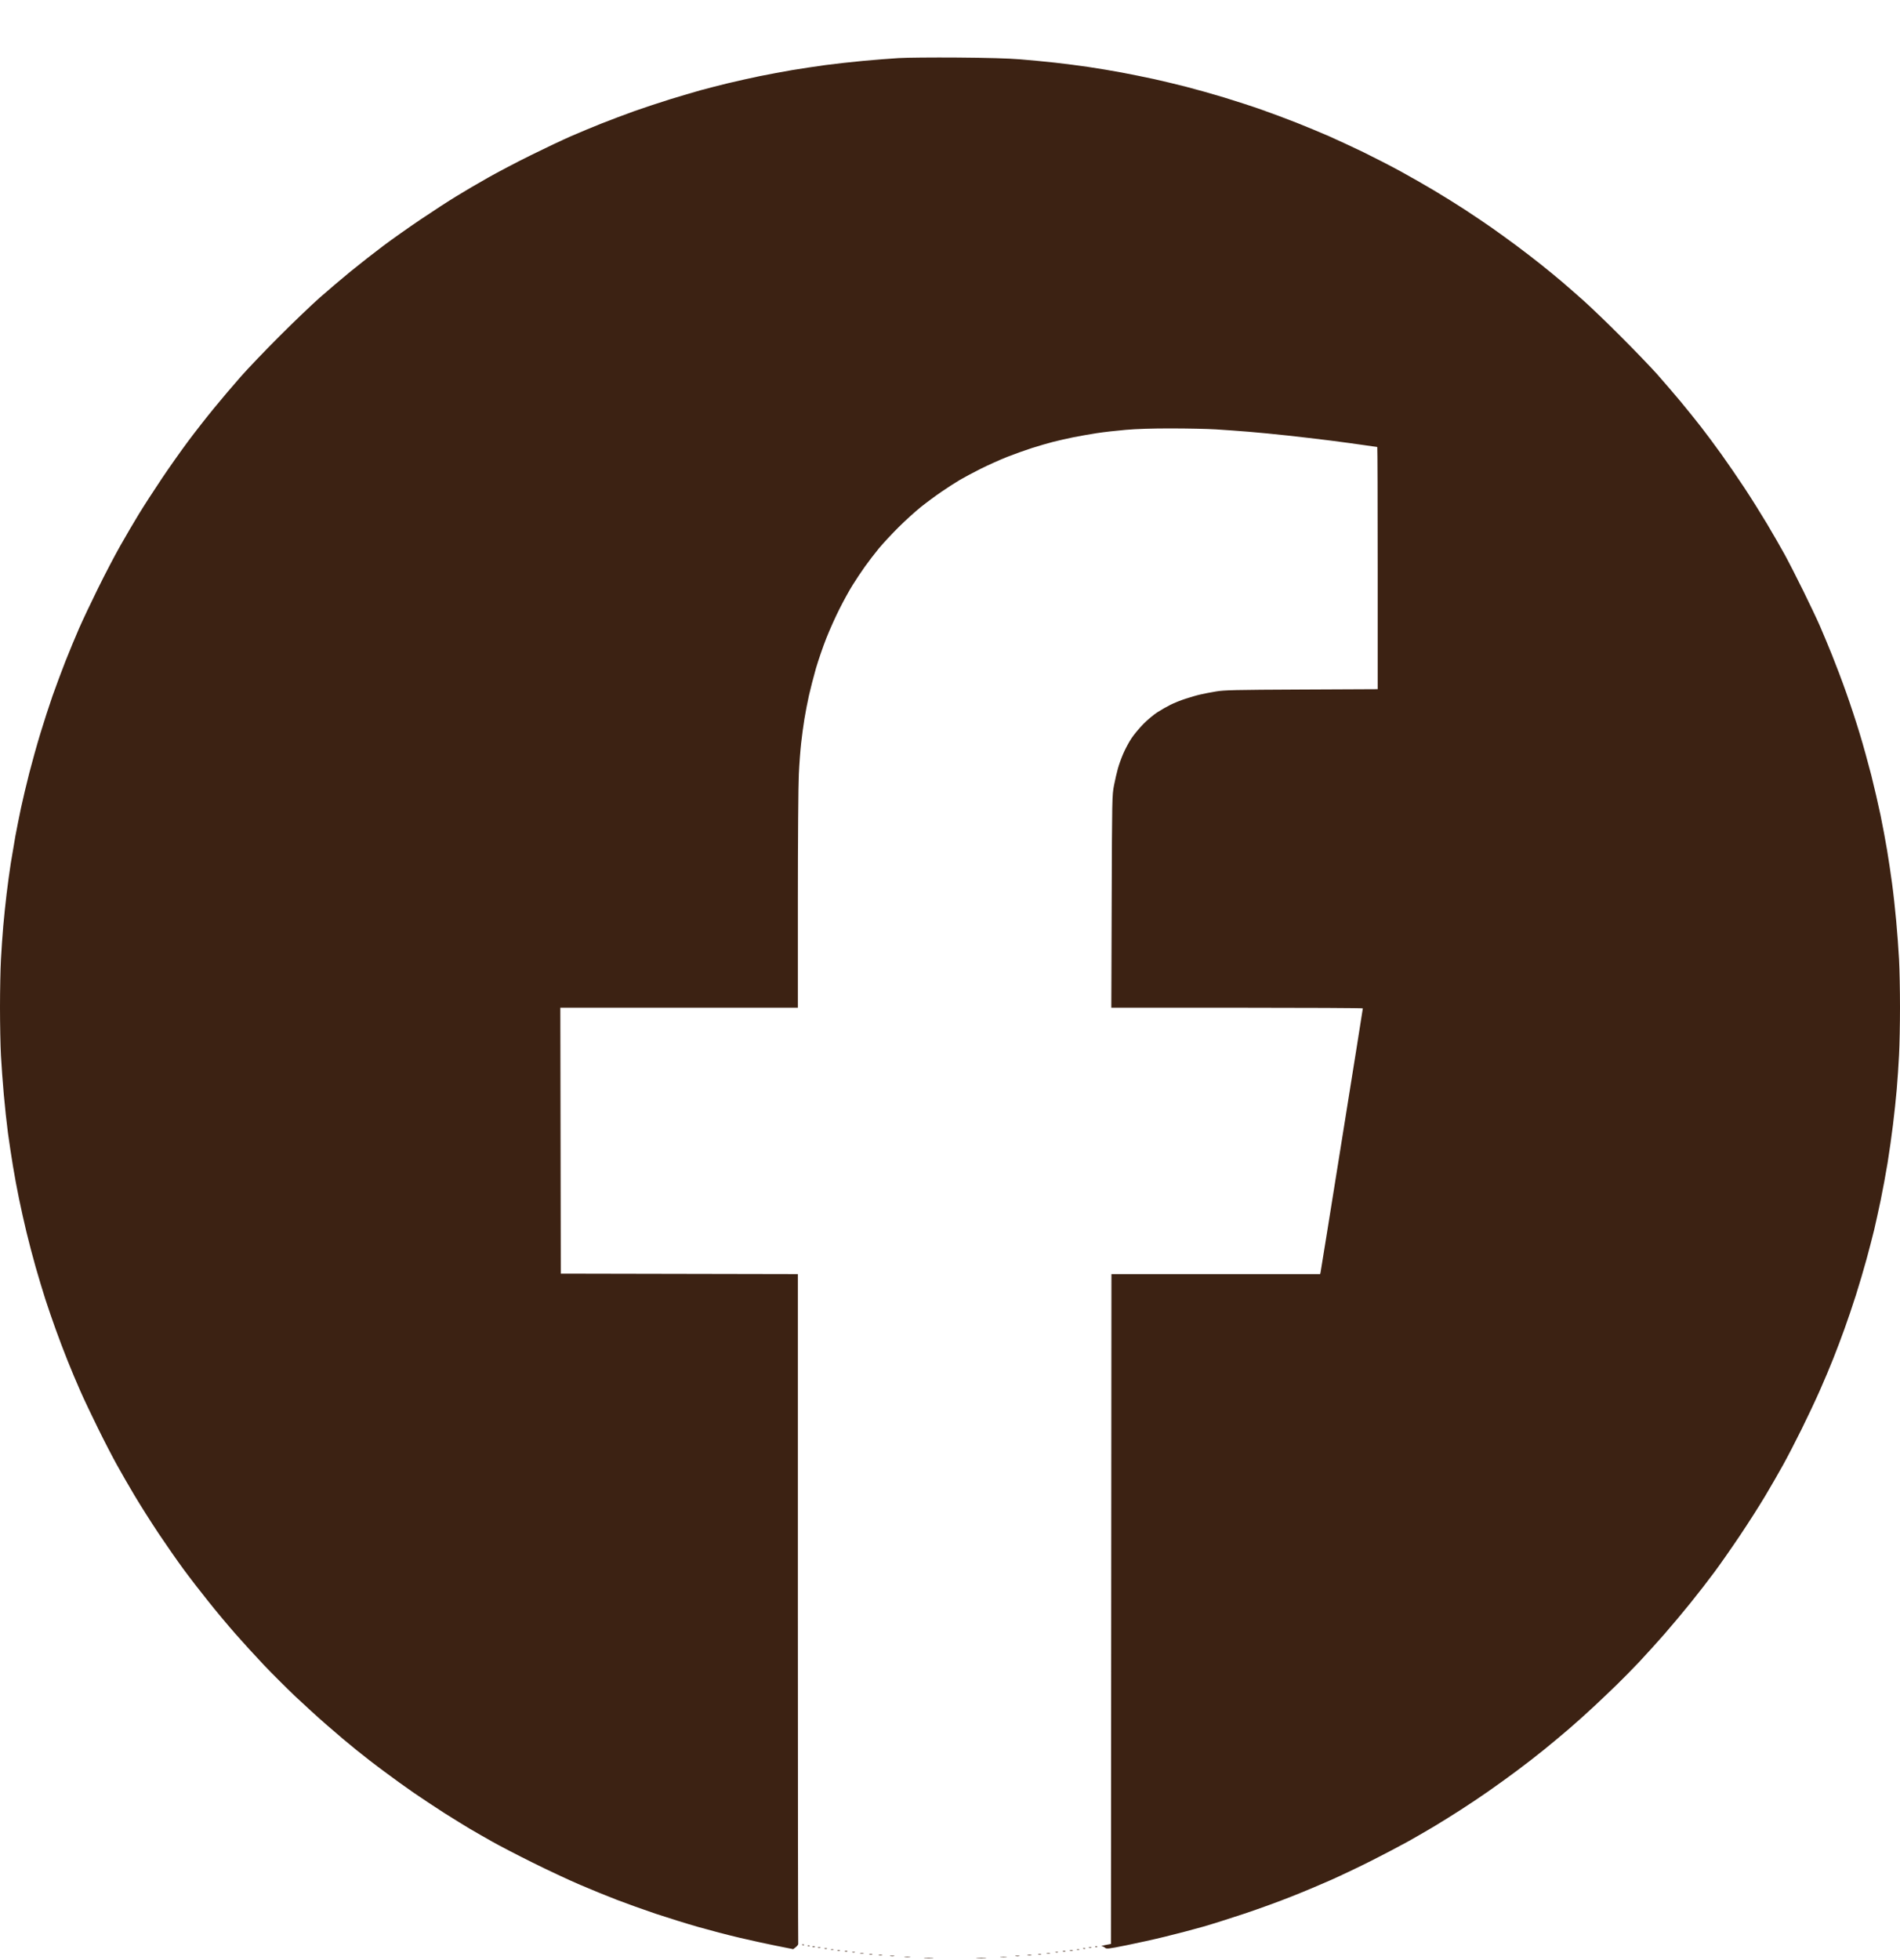 <svg xmlns="http://www.w3.org/2000/svg" width="32" height="33" viewBox="0 0 32 33" fill="none"><path fill-rule="evenodd" clip-rule="evenodd" d="M15.133 0.978C15.004 0.986 14.74 1.006 14.547 1.024C14.354 1.042 14.065 1.074 13.906 1.095C13.747 1.117 13.493 1.155 13.342 1.18C13.191 1.206 12.945 1.252 12.795 1.282C12.646 1.313 12.408 1.366 12.266 1.4C12.124 1.434 11.916 1.488 11.805 1.518C11.693 1.549 11.457 1.619 11.281 1.673C11.105 1.728 10.832 1.818 10.675 1.874C10.518 1.931 10.272 2.023 10.129 2.08C9.985 2.137 9.755 2.233 9.617 2.293C9.48 2.353 9.177 2.496 8.945 2.611C8.713 2.725 8.39 2.895 8.227 2.987C8.063 3.079 7.821 3.221 7.688 3.303C7.554 3.384 7.284 3.56 7.087 3.693C6.89 3.825 6.605 4.027 6.454 4.14C6.303 4.253 6.057 4.446 5.906 4.569C5.756 4.692 5.52 4.892 5.383 5.013C5.245 5.135 4.939 5.428 4.702 5.665C4.465 5.902 4.172 6.208 4.051 6.346C3.93 6.483 3.73 6.719 3.607 6.869C3.483 7.02 3.288 7.269 3.173 7.423C3.057 7.578 2.856 7.862 2.726 8.056C2.596 8.25 2.422 8.518 2.341 8.651C2.259 8.784 2.117 9.027 2.025 9.19C1.932 9.353 1.763 9.677 1.649 9.909C1.534 10.141 1.391 10.444 1.331 10.581C1.271 10.719 1.169 10.965 1.104 11.128C1.04 11.291 0.941 11.557 0.884 11.718C0.828 11.88 0.735 12.165 0.679 12.351C0.622 12.538 0.538 12.839 0.492 13.019C0.446 13.2 0.383 13.463 0.353 13.605C0.323 13.747 0.281 13.959 0.259 14.076C0.238 14.193 0.203 14.4 0.181 14.537C0.16 14.674 0.128 14.905 0.111 15.051C0.093 15.197 0.068 15.44 0.055 15.59C0.042 15.741 0.024 15.994 0.016 16.153C0.007 16.312 -1.55994e-05 16.674 2.5763e-08 16.958C1.56509e-05 17.241 0.007 17.607 0.016 17.771C0.025 17.934 0.046 18.229 0.064 18.427C0.081 18.625 0.113 18.917 0.134 19.076C0.156 19.235 0.194 19.49 0.22 19.643C0.245 19.797 0.291 20.043 0.322 20.19C0.352 20.338 0.408 20.587 0.446 20.745C0.484 20.902 0.553 21.166 0.6 21.331C0.647 21.496 0.722 21.744 0.766 21.881C0.811 22.019 0.888 22.244 0.938 22.381C0.987 22.519 1.077 22.755 1.137 22.905C1.197 23.055 1.294 23.287 1.353 23.419C1.411 23.552 1.545 23.833 1.649 24.044C1.753 24.256 1.897 24.534 1.969 24.663C2.04 24.792 2.174 25.024 2.267 25.18C2.359 25.335 2.54 25.62 2.668 25.813C2.797 26.006 2.985 26.276 3.086 26.413C3.187 26.551 3.377 26.797 3.508 26.96C3.638 27.124 3.847 27.373 3.972 27.515C4.097 27.657 4.312 27.893 4.451 28.039C4.59 28.185 4.825 28.419 4.973 28.56C5.121 28.7 5.365 28.922 5.516 29.053C5.666 29.184 5.884 29.368 6 29.461C6.116 29.555 6.33 29.721 6.477 29.829C6.623 29.938 6.844 30.098 6.97 30.184C7.095 30.27 7.323 30.421 7.477 30.52C7.632 30.618 7.828 30.739 7.914 30.79C8 30.841 8.169 30.937 8.289 31.005C8.409 31.073 8.715 31.232 8.969 31.358C9.222 31.484 9.581 31.652 9.766 31.731C9.95 31.81 10.232 31.925 10.391 31.986C10.55 32.047 10.845 32.153 11.047 32.221C11.249 32.288 11.572 32.389 11.766 32.444C11.959 32.499 12.268 32.58 12.453 32.623C12.638 32.667 12.918 32.728 13.074 32.759L13.36 32.816L13.405 32.78C13.431 32.76 13.448 32.734 13.444 32.722C13.441 32.711 13.438 30.17 13.438 27.076V21.451L11.441 21.447L9.445 21.443L9.441 19.204L9.437 16.966H11.438H13.438L13.438 15.157C13.438 14.162 13.445 13.207 13.454 13.035C13.462 12.863 13.48 12.627 13.493 12.511C13.506 12.395 13.53 12.212 13.548 12.105C13.565 11.998 13.6 11.818 13.625 11.706C13.65 11.595 13.703 11.391 13.742 11.253C13.782 11.116 13.861 10.887 13.917 10.745C13.973 10.603 14.074 10.378 14.142 10.245C14.209 10.112 14.308 9.932 14.363 9.845C14.417 9.759 14.509 9.62 14.568 9.538C14.627 9.455 14.732 9.318 14.801 9.234C14.871 9.15 15.02 8.989 15.133 8.877C15.245 8.765 15.415 8.612 15.509 8.536C15.603 8.461 15.761 8.344 15.86 8.277C15.958 8.21 16.095 8.121 16.164 8.081C16.233 8.04 16.391 7.956 16.516 7.893C16.64 7.831 16.841 7.741 16.961 7.693C17.081 7.646 17.271 7.578 17.383 7.542C17.495 7.506 17.656 7.46 17.742 7.438C17.827 7.416 17.979 7.382 18.078 7.362C18.177 7.342 18.353 7.311 18.469 7.293C18.585 7.275 18.805 7.25 18.959 7.237C19.138 7.221 19.414 7.212 19.727 7.213C19.996 7.213 20.335 7.22 20.479 7.229C20.624 7.238 20.872 7.256 21.031 7.269C21.19 7.282 21.482 7.31 21.68 7.332C21.878 7.353 22.204 7.392 22.406 7.417C22.608 7.443 22.866 7.478 22.981 7.495C23.096 7.512 23.192 7.526 23.196 7.526C23.2 7.526 23.203 8.443 23.203 9.564V11.603L21.918 11.609C20.795 11.614 20.613 11.618 20.477 11.642C20.391 11.656 20.275 11.679 20.219 11.692C20.163 11.704 20.05 11.737 19.969 11.763C19.887 11.79 19.771 11.836 19.711 11.867C19.651 11.897 19.552 11.953 19.492 11.992C19.432 12.03 19.326 12.119 19.257 12.189C19.188 12.259 19.097 12.368 19.055 12.432C19.013 12.495 18.952 12.61 18.919 12.686C18.886 12.762 18.845 12.875 18.828 12.938C18.81 13 18.781 13.128 18.762 13.223C18.73 13.391 18.729 13.432 18.723 15.18L18.717 16.966H20.835C22 16.966 22.953 16.971 22.953 16.977C22.953 16.984 22.795 17.977 22.601 19.185C22.408 20.393 22.246 21.397 22.242 21.416L22.234 21.451H20.476H18.719L18.715 27.09L18.711 32.728L18.617 32.746C18.566 32.755 18.537 32.764 18.554 32.765C18.57 32.766 18.596 32.778 18.611 32.792C18.637 32.815 18.664 32.812 18.964 32.752C19.143 32.716 19.444 32.65 19.633 32.603C19.822 32.557 20.103 32.483 20.258 32.439C20.413 32.395 20.728 32.295 20.959 32.218C21.19 32.141 21.546 32.012 21.748 31.931C21.951 31.851 22.251 31.725 22.415 31.652C22.579 31.579 22.889 31.432 23.103 31.324C23.317 31.216 23.598 31.068 23.727 30.996C23.856 30.924 24.052 30.81 24.164 30.743C24.276 30.676 24.473 30.553 24.603 30.469C24.733 30.386 24.944 30.245 25.072 30.155C25.2 30.066 25.415 29.911 25.55 29.81C25.685 29.709 25.889 29.552 26.003 29.459C26.117 29.367 26.309 29.206 26.43 29.103C26.55 28.999 26.74 28.829 26.852 28.724C26.963 28.619 27.134 28.458 27.23 28.364C27.326 28.271 27.494 28.1 27.604 27.984C27.713 27.868 27.904 27.657 28.029 27.515C28.153 27.373 28.353 27.134 28.474 26.984C28.595 26.834 28.775 26.602 28.874 26.468C28.973 26.335 29.167 26.057 29.305 25.851C29.444 25.645 29.634 25.346 29.729 25.187C29.824 25.028 29.96 24.792 30.031 24.663C30.103 24.534 30.243 24.263 30.343 24.061C30.443 23.859 30.582 23.564 30.652 23.405C30.723 23.246 30.823 23.007 30.876 22.873C30.929 22.74 31.014 22.516 31.064 22.376C31.115 22.236 31.202 21.979 31.257 21.806C31.312 21.632 31.393 21.36 31.436 21.201C31.479 21.042 31.537 20.821 31.564 20.709C31.59 20.597 31.64 20.372 31.674 20.209C31.708 20.045 31.76 19.764 31.79 19.584C31.819 19.403 31.861 19.111 31.882 18.935C31.904 18.759 31.932 18.491 31.945 18.341C31.958 18.191 31.976 17.93 31.984 17.763C31.993 17.595 32 17.233 32 16.958C32 16.683 31.993 16.321 31.984 16.153C31.975 15.985 31.954 15.693 31.936 15.504C31.919 15.315 31.888 15.03 31.866 14.871C31.845 14.712 31.806 14.457 31.781 14.305C31.755 14.152 31.706 13.888 31.671 13.719C31.635 13.549 31.566 13.248 31.516 13.05C31.465 12.853 31.378 12.536 31.32 12.347C31.263 12.158 31.161 11.848 31.093 11.658C31.026 11.468 30.918 11.183 30.854 11.025C30.79 10.867 30.698 10.646 30.649 10.534C30.6 10.422 30.473 10.155 30.367 9.94C30.261 9.725 30.121 9.451 30.055 9.331C29.988 9.21 29.855 8.978 29.757 8.814C29.659 8.65 29.488 8.377 29.376 8.208C29.264 8.038 29.09 7.786 28.99 7.646C28.89 7.507 28.738 7.301 28.651 7.19C28.564 7.078 28.407 6.883 28.302 6.757C28.196 6.63 28.021 6.426 27.912 6.303C27.802 6.18 27.526 5.893 27.298 5.665C27.07 5.437 26.788 5.166 26.672 5.063C26.556 4.96 26.391 4.815 26.305 4.742C26.219 4.669 26.06 4.538 25.953 4.453C25.845 4.367 25.662 4.226 25.546 4.14C25.431 4.054 25.241 3.917 25.125 3.835C25.009 3.754 24.805 3.617 24.672 3.53C24.539 3.443 24.307 3.299 24.156 3.209C24.006 3.119 23.75 2.973 23.589 2.885C23.427 2.796 23.145 2.652 22.964 2.563C22.782 2.475 22.52 2.354 22.383 2.293C22.245 2.233 21.999 2.131 21.836 2.066C21.673 2.002 21.407 1.902 21.246 1.846C21.085 1.789 20.8 1.697 20.613 1.64C20.426 1.583 20.14 1.503 19.977 1.461C19.813 1.419 19.567 1.36 19.43 1.33C19.292 1.3 19.05 1.251 18.891 1.221C18.732 1.191 18.479 1.149 18.328 1.127C18.178 1.105 17.926 1.072 17.77 1.055C17.613 1.038 17.349 1.012 17.183 0.999C16.982 0.982 16.633 0.973 16.125 0.969C15.708 0.966 15.262 0.97 15.133 0.978ZM13.513 32.746C13.524 32.751 13.537 32.75 13.543 32.745C13.548 32.74 13.539 32.736 13.522 32.737C13.504 32.737 13.5 32.741 13.513 32.746ZM13.607 32.762C13.618 32.766 13.631 32.766 13.636 32.761C13.642 32.755 13.632 32.752 13.616 32.752C13.598 32.753 13.594 32.757 13.607 32.762ZM13.684 32.777C13.694 32.782 13.712 32.782 13.723 32.777C13.733 32.773 13.725 32.769 13.703 32.769C13.682 32.769 13.673 32.773 13.684 32.777ZM18.45 32.778C18.462 32.782 18.475 32.781 18.48 32.776C18.485 32.771 18.476 32.767 18.46 32.768C18.442 32.769 18.438 32.773 18.45 32.778ZM13.777 32.793C13.788 32.797 13.806 32.797 13.816 32.793C13.827 32.788 13.818 32.785 13.797 32.785C13.775 32.785 13.767 32.788 13.777 32.793ZM18.34 32.793C18.351 32.797 18.368 32.797 18.379 32.793C18.39 32.788 18.381 32.785 18.36 32.785C18.338 32.785 18.329 32.788 18.34 32.793ZM13.887 32.808C13.898 32.813 13.915 32.813 13.926 32.808C13.937 32.804 13.928 32.8 13.906 32.8C13.885 32.8 13.876 32.804 13.887 32.808ZM18.247 32.809C18.258 32.813 18.272 32.813 18.277 32.807C18.282 32.802 18.273 32.799 18.257 32.799C18.238 32.8 18.235 32.804 18.247 32.809ZM13.996 32.824C14.007 32.828 14.024 32.828 14.035 32.824C14.046 32.82 14.037 32.816 14.016 32.816C13.994 32.816 13.985 32.82 13.996 32.824ZM18.137 32.824C18.148 32.828 18.165 32.828 18.176 32.824C18.187 32.82 18.178 32.816 18.156 32.816C18.135 32.816 18.126 32.82 18.137 32.824ZM14.105 32.84C14.116 32.844 14.134 32.844 14.145 32.84C14.155 32.835 14.146 32.832 14.125 32.832C14.104 32.832 14.095 32.835 14.105 32.84ZM18.02 32.84C18.035 32.844 18.056 32.844 18.067 32.84C18.077 32.835 18.065 32.832 18.039 32.832C18.013 32.833 18.005 32.836 18.02 32.84ZM14.23 32.855C14.241 32.86 14.259 32.86 14.27 32.855C14.28 32.851 14.272 32.847 14.25 32.847C14.229 32.847 14.22 32.851 14.23 32.855ZM17.902 32.855C17.913 32.86 17.931 32.86 17.942 32.855C17.952 32.851 17.944 32.847 17.922 32.847C17.901 32.847 17.892 32.851 17.902 32.855ZM14.355 32.871C14.366 32.875 14.384 32.875 14.395 32.871C14.405 32.867 14.397 32.863 14.375 32.863C14.354 32.863 14.345 32.867 14.355 32.871ZM17.777 32.871C17.788 32.875 17.806 32.875 17.817 32.871C17.827 32.867 17.819 32.863 17.797 32.863C17.776 32.863 17.767 32.867 17.777 32.871ZM14.488 32.887C14.503 32.891 14.528 32.891 14.543 32.887C14.558 32.883 14.546 32.88 14.516 32.88C14.486 32.88 14.473 32.883 14.488 32.887ZM17.629 32.887C17.644 32.891 17.669 32.891 17.684 32.887C17.699 32.883 17.686 32.88 17.656 32.88C17.626 32.88 17.614 32.883 17.629 32.887ZM14.645 32.903C14.66 32.907 14.681 32.906 14.692 32.902C14.702 32.898 14.69 32.895 14.664 32.895C14.638 32.895 14.63 32.899 14.645 32.903ZM17.489 32.903C17.504 32.907 17.525 32.906 17.535 32.902C17.546 32.898 17.534 32.895 17.508 32.895C17.482 32.895 17.474 32.899 17.489 32.903ZM14.801 32.918C14.816 32.922 14.841 32.922 14.855 32.918C14.871 32.914 14.858 32.911 14.828 32.911C14.798 32.911 14.786 32.914 14.801 32.918ZM17.309 32.919C17.328 32.922 17.356 32.922 17.371 32.918C17.386 32.914 17.37 32.911 17.336 32.911C17.302 32.912 17.289 32.915 17.309 32.919ZM14.996 32.934C15.016 32.938 15.044 32.938 15.059 32.934C15.074 32.93 15.058 32.927 15.024 32.927C14.989 32.927 14.977 32.93 14.996 32.934ZM17.106 32.934C17.125 32.938 17.153 32.938 17.168 32.934C17.183 32.93 17.167 32.927 17.133 32.927C17.099 32.927 17.086 32.93 17.106 32.934ZM15.238 32.95C15.262 32.953 15.301 32.953 15.324 32.95C15.348 32.946 15.329 32.943 15.281 32.943C15.234 32.943 15.215 32.946 15.238 32.95ZM16.856 32.95C16.884 32.953 16.926 32.953 16.95 32.95C16.973 32.946 16.95 32.944 16.898 32.944C16.847 32.944 16.828 32.947 16.856 32.95ZM15.574 32.966C15.611 32.969 15.671 32.969 15.707 32.966C15.744 32.962 15.714 32.96 15.641 32.96C15.568 32.96 15.538 32.962 15.574 32.966ZM16.458 32.966C16.499 32.969 16.562 32.969 16.598 32.966C16.634 32.962 16.601 32.96 16.523 32.96C16.446 32.96 16.416 32.963 16.458 32.966Z" fill="#3C2213"></path></svg>